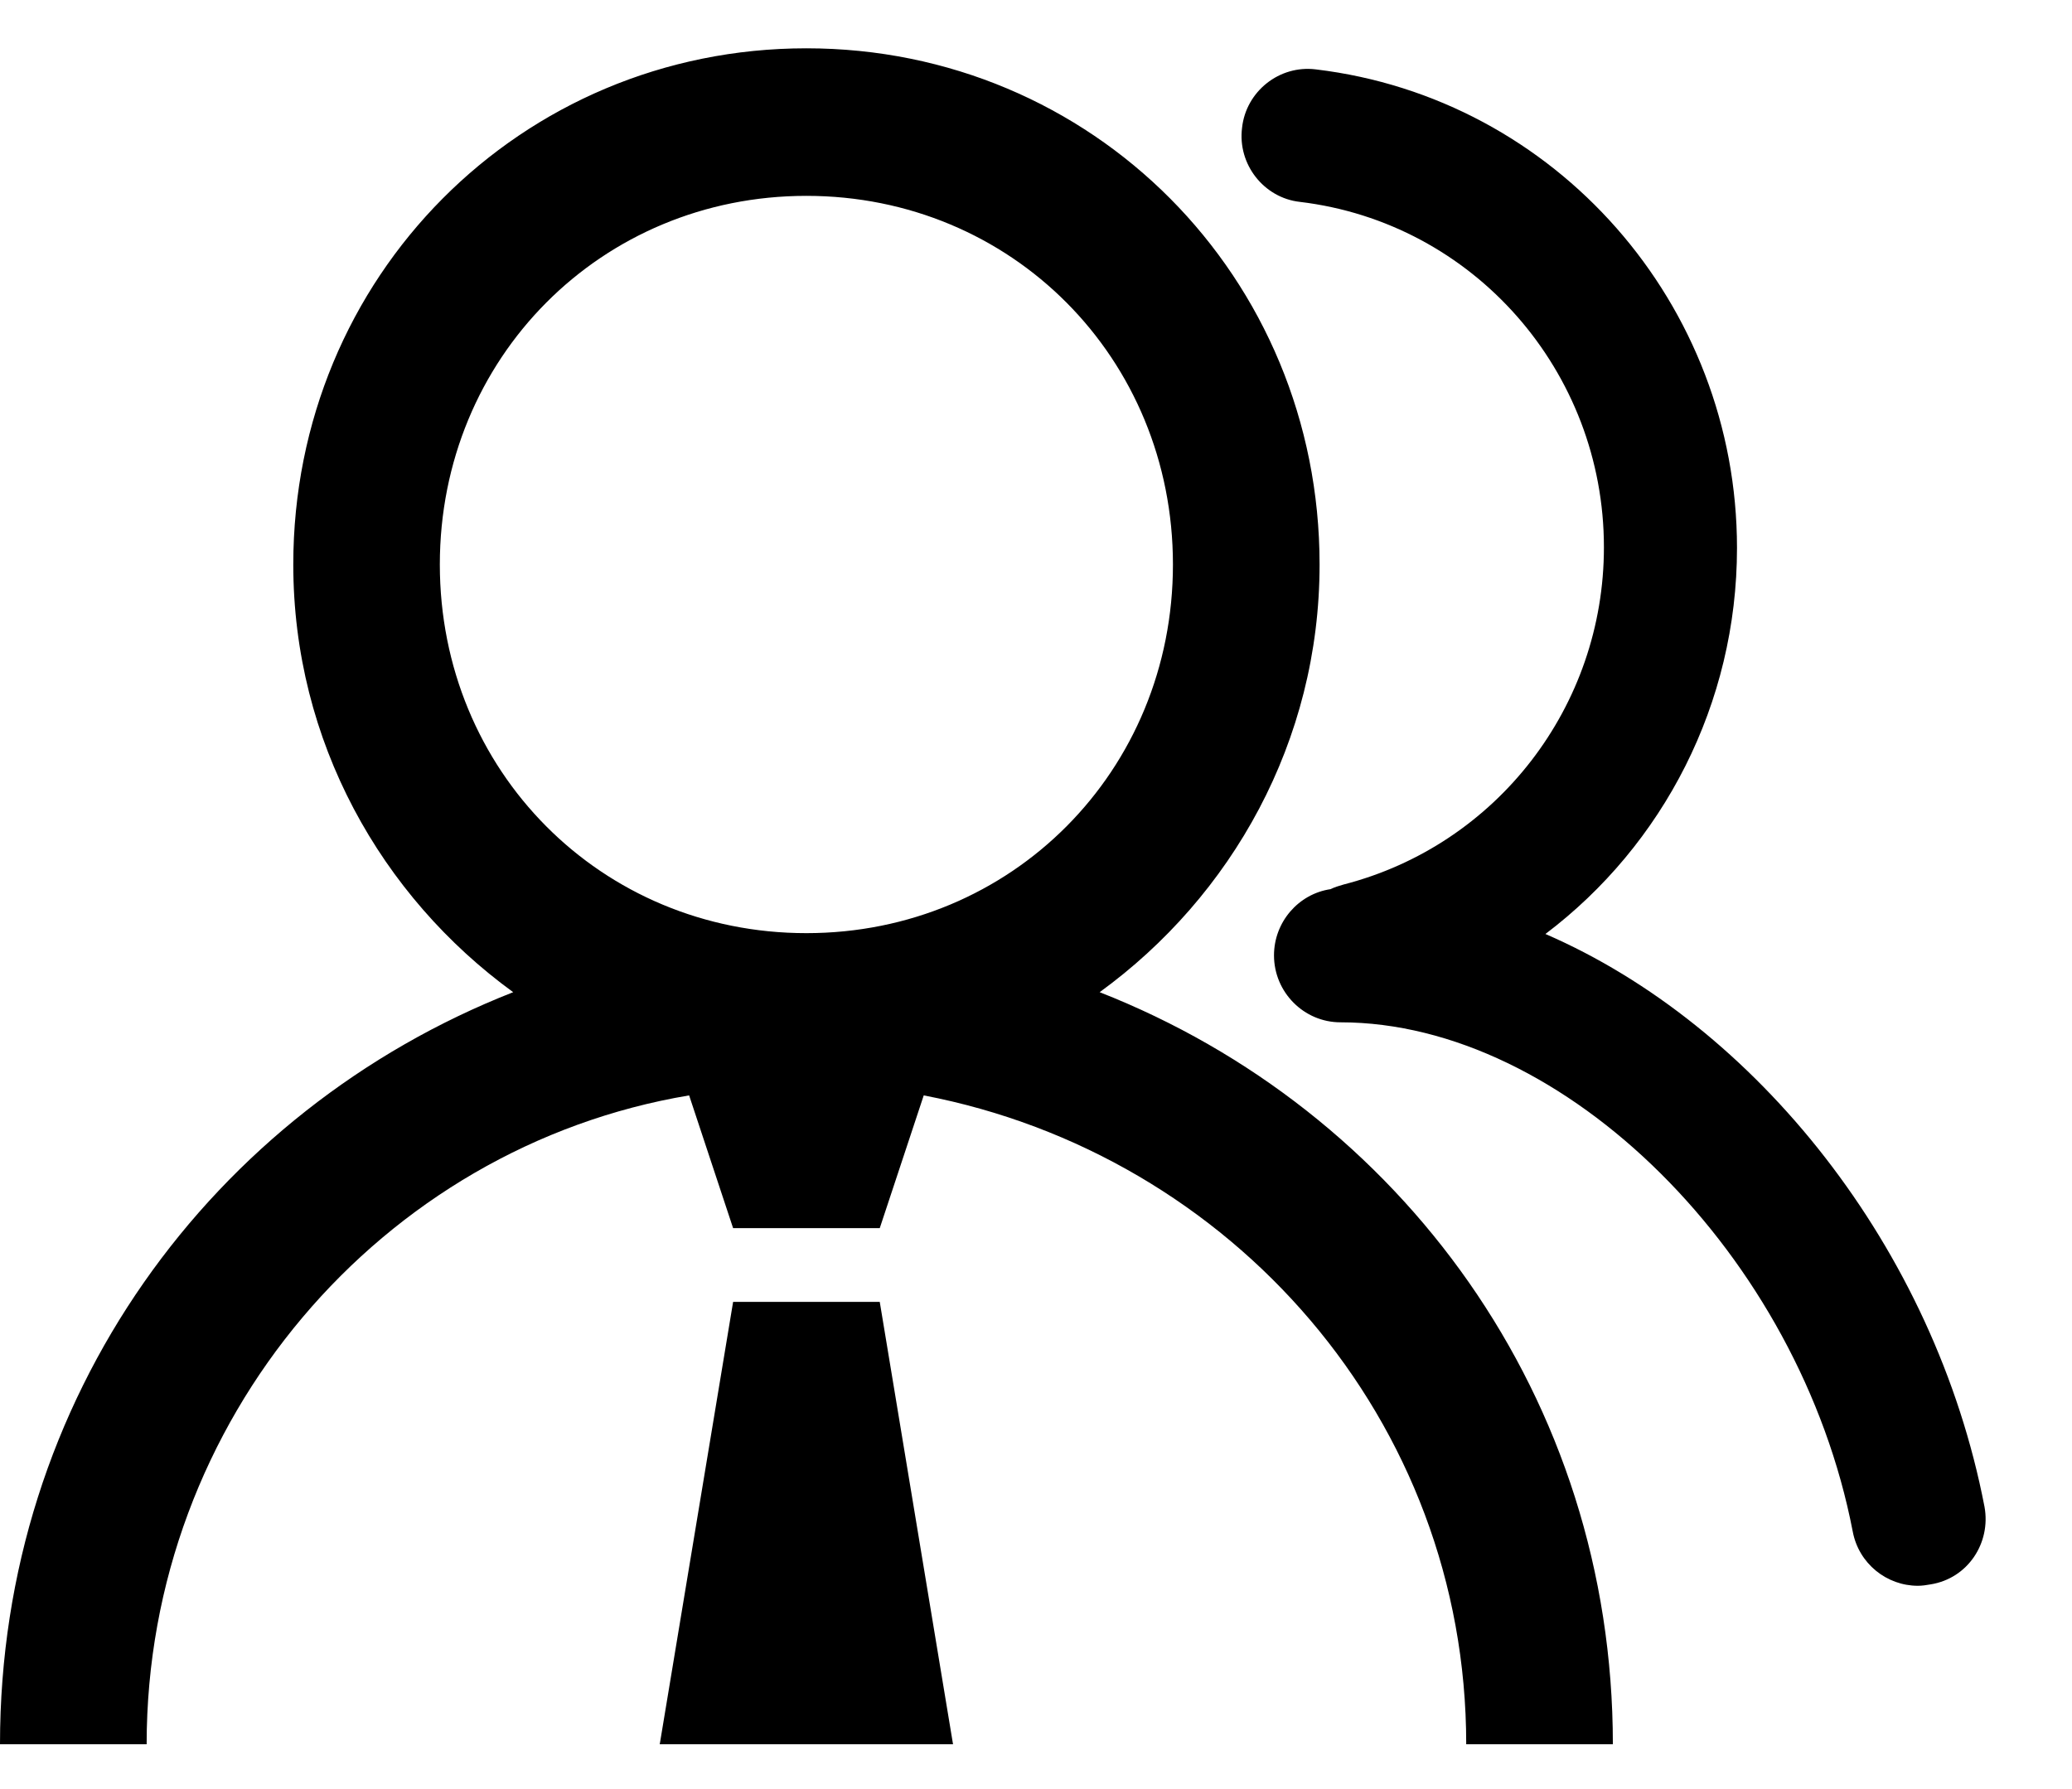 <svg 
 xmlns="http://www.w3.org/2000/svg"
 xmlns:xlink="http://www.w3.org/1999/xlink"
 width="22px" height="19px">
<path fill-rule="evenodd"
 d="M21.071,16.002 C21.141,16.386 20.894,16.763 20.499,16.826 C20.456,16.834 20.407,16.841 20.364,16.841 C20.033,16.841 19.736,16.606 19.672,16.265 C19.107,13.337 16.614,10.857 14.233,10.857 C13.844,10.857 13.527,10.537 13.527,10.146 C13.527,9.791 13.788,9.493 14.127,9.443 C14.169,9.422 14.219,9.407 14.268,9.393 C15.894,8.974 17.031,7.500 17.030,5.811 C17.030,3.943 15.646,2.365 13.802,2.144 C13.421,2.102 13.138,1.746 13.188,1.356 C13.230,0.972 13.583,0.688 13.972,0.737 C16.522,1.043 18.443,3.232 18.443,5.819 C18.443,7.474 17.659,8.974 16.409,9.919 C18.641,10.886 20.541,13.252 21.071,16.002 ZM11.676,10.537 C14.867,11.790 17.125,14.844 17.125,18.524 L15.568,18.524 C15.568,15.079 13.077,12.260 9.808,11.633 L9.341,13.043 L7.784,13.043 L7.317,11.633 C4.048,12.181 1.557,15.079 1.557,18.524 L-0.000,18.524 C-0.000,14.844 2.257,11.790 5.449,10.537 C4.048,9.519 3.114,7.874 3.114,5.995 C3.114,2.941 5.527,0.513 8.562,0.513 C11.598,0.513 14.011,2.941 14.011,5.995 C14.011,7.874 13.077,9.519 11.676,10.537 ZM8.562,2.080 C6.383,2.080 4.670,3.802 4.670,5.995 C4.670,8.187 6.383,9.910 8.562,9.910 C10.742,9.910 12.454,8.187 12.454,5.995 C12.454,3.802 10.742,2.080 8.562,2.080 ZM9.341,13.826 L10.119,18.524 L7.005,18.524 L7.784,13.826 L9.341,13.826 Z"/>
</svg>